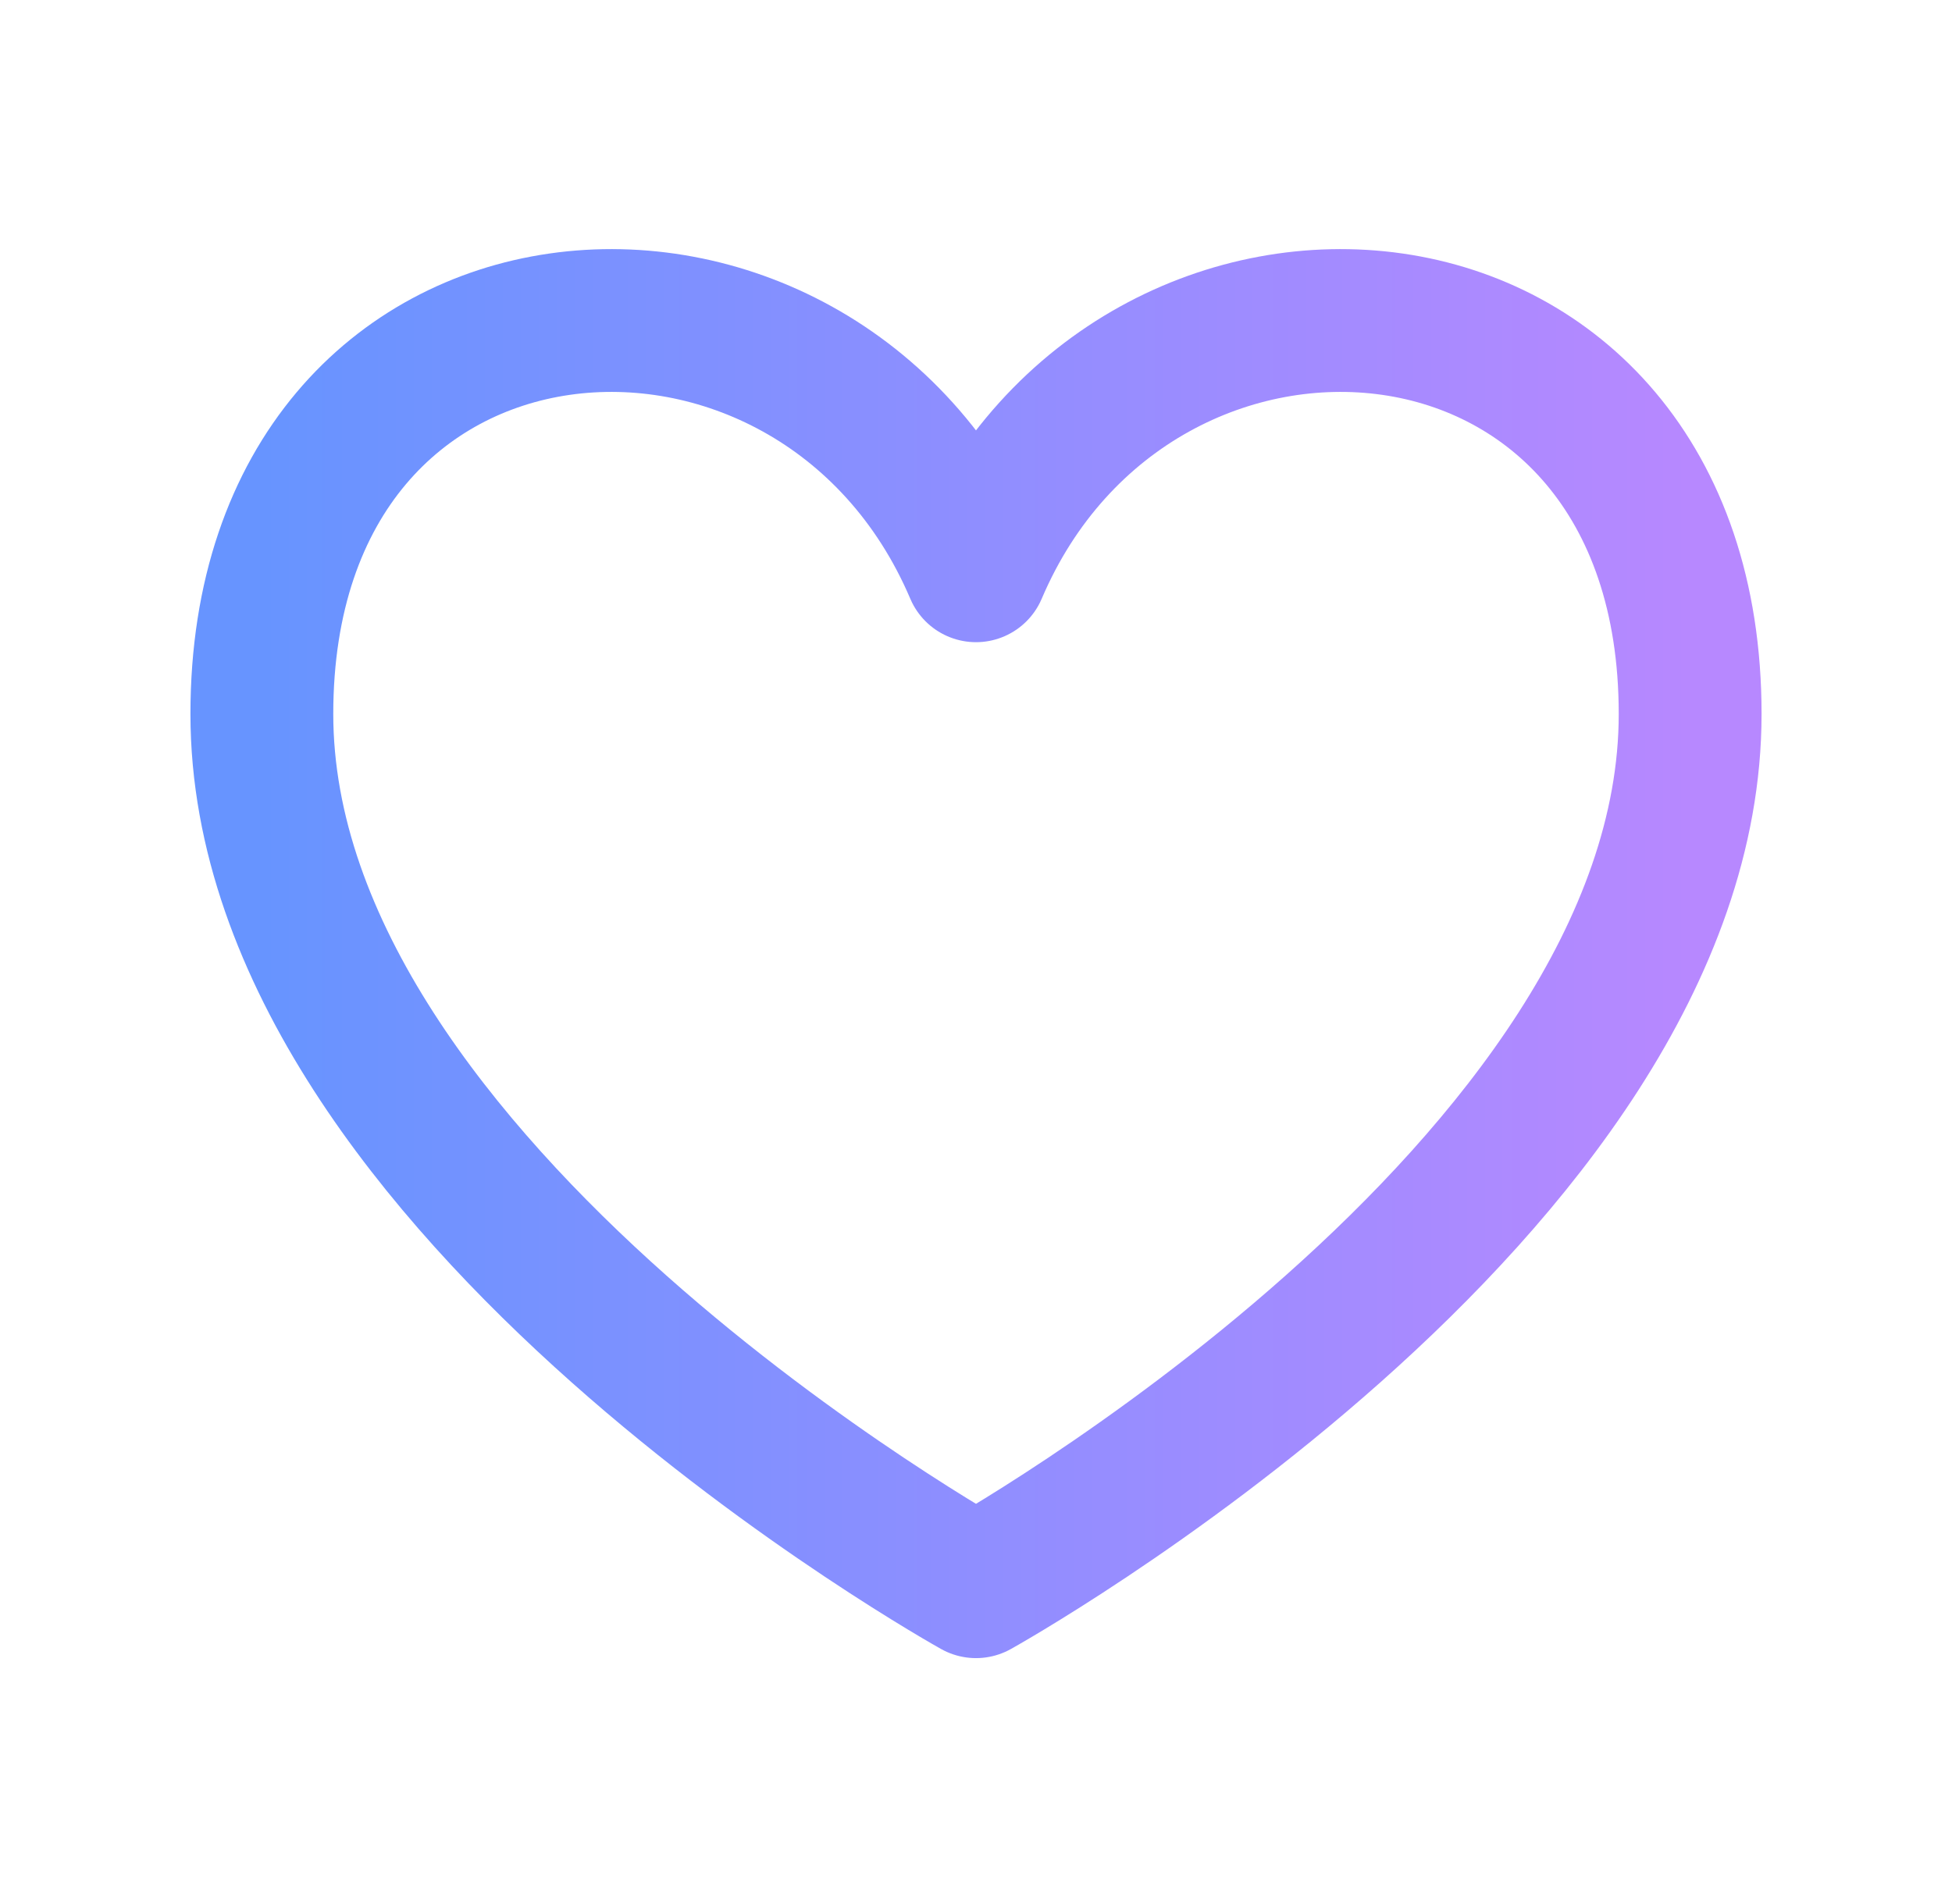 <svg width="41" height="40" viewBox="0 0 41 40" fill="none" xmlns="http://www.w3.org/2000/svg">
<path d="M20.5 11.991C17.167 4.166 5.5 5 5.5 15C5.5 25 20.5 33.334 20.5 33.334C20.5 33.334 35.5 25 35.5 15C35.5 5 23.833 4.166 20.5 11.991Z" stroke="url(#paint0_linear_589_4070)" stroke-width="3" stroke-linecap="round" stroke-linejoin="round"/>
<defs>
<linearGradient id="paint0_linear_589_4070" x1="5.5" y1="20.033" x2="35.5" y2="20.033" gradientUnits="userSpaceOnUse">
<stop stop-color="#6794FF"/>
<stop offset="1" stop-color="#B788FF"/>
</linearGradient>
</defs>
</svg>
